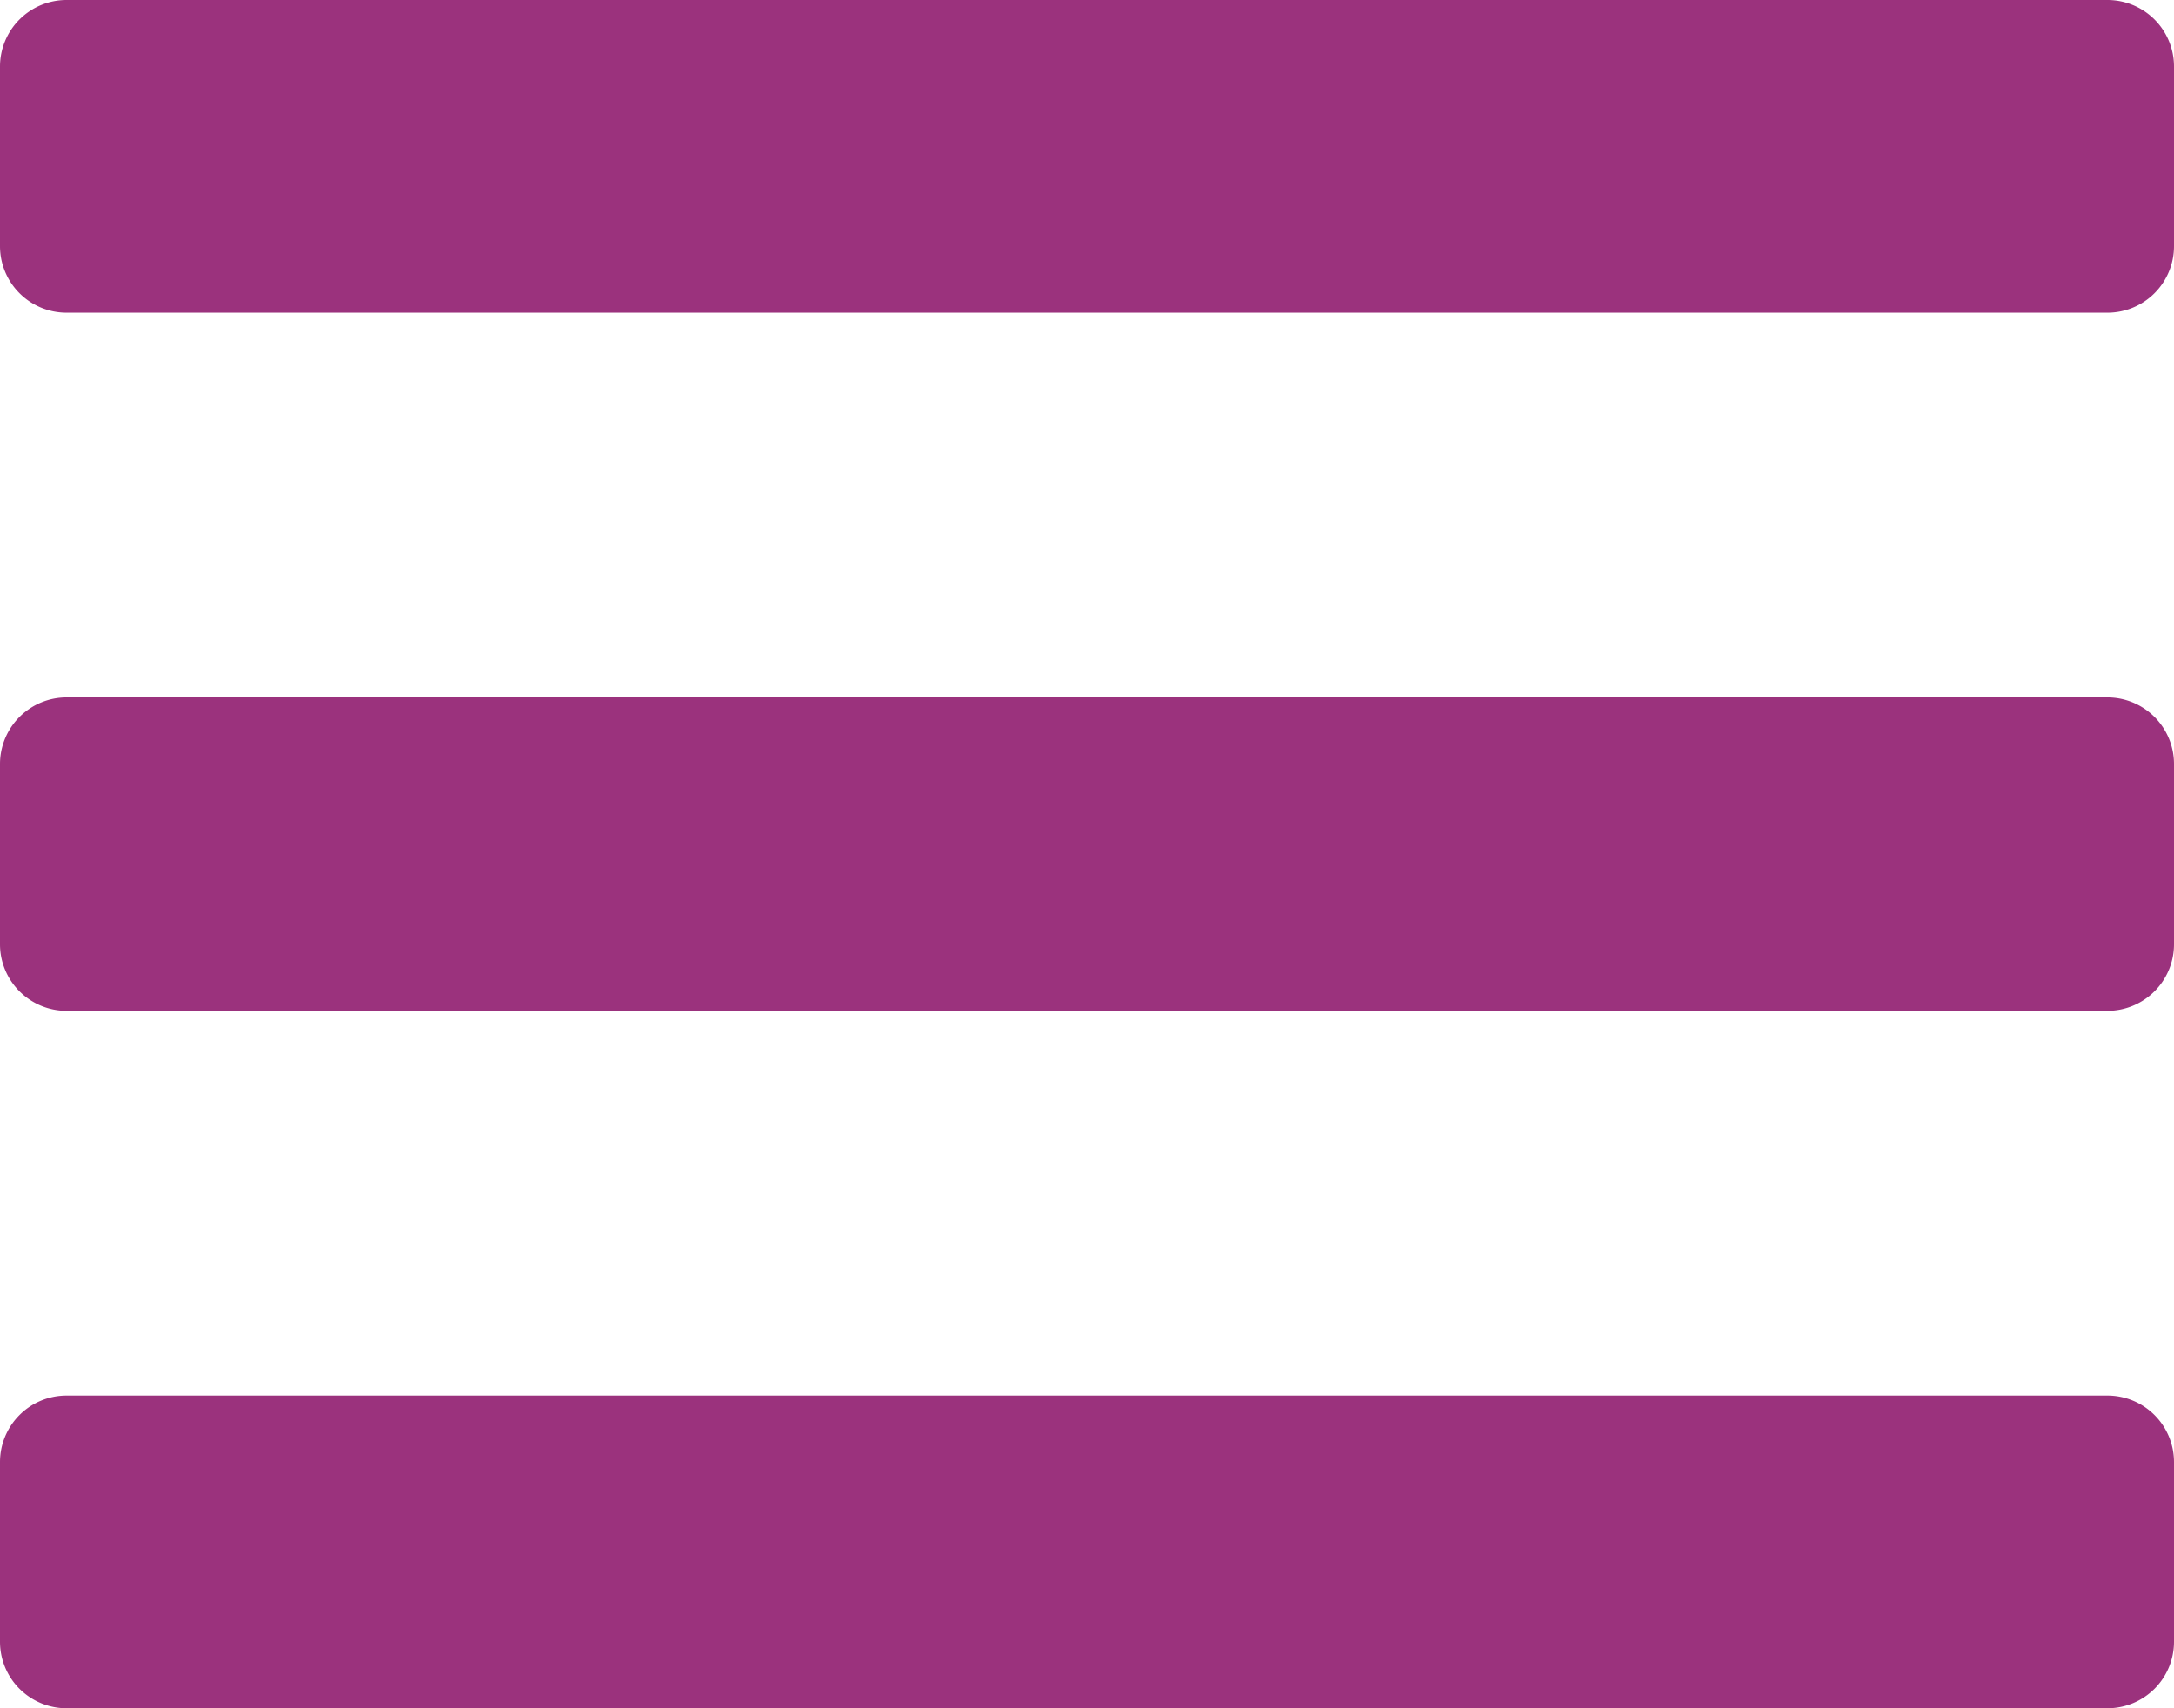 <?xml version="1.0" encoding="UTF-8"?>
<svg xmlns="http://www.w3.org/2000/svg" width="98" height="77" viewBox="0 0 98 77">
  <defs>
    <style>
      .cls-1 {
        fill: #9b327d;
        fill-rule: evenodd;
      }
    </style>
  </defs>
  <path id="Burger_Closed" data-name="Burger Closed" class="cls-1" d="M57,51h92a3,3,0,0,1,3,3v8.094a3,3,0,0,1-3,3H57a3,3,0,0,1-3-3V54A3,3,0,0,1,57,51Zm0,31.438h92a3,3,0,0,1,3,3v8.125a3,3,0,0,1-3,3H57a3,3,0,0,1-3-3V85.437A3,3,0,0,1,57,82.438Zm0,31.468h92a3,3,0,0,1,3,3V125a3,3,0,0,1-3,3H57a3,3,0,0,1-3-3v-8.094A3,3,0,0,1,57,113.906Z" transform="translate(-54 -51)"></path>
</svg>
